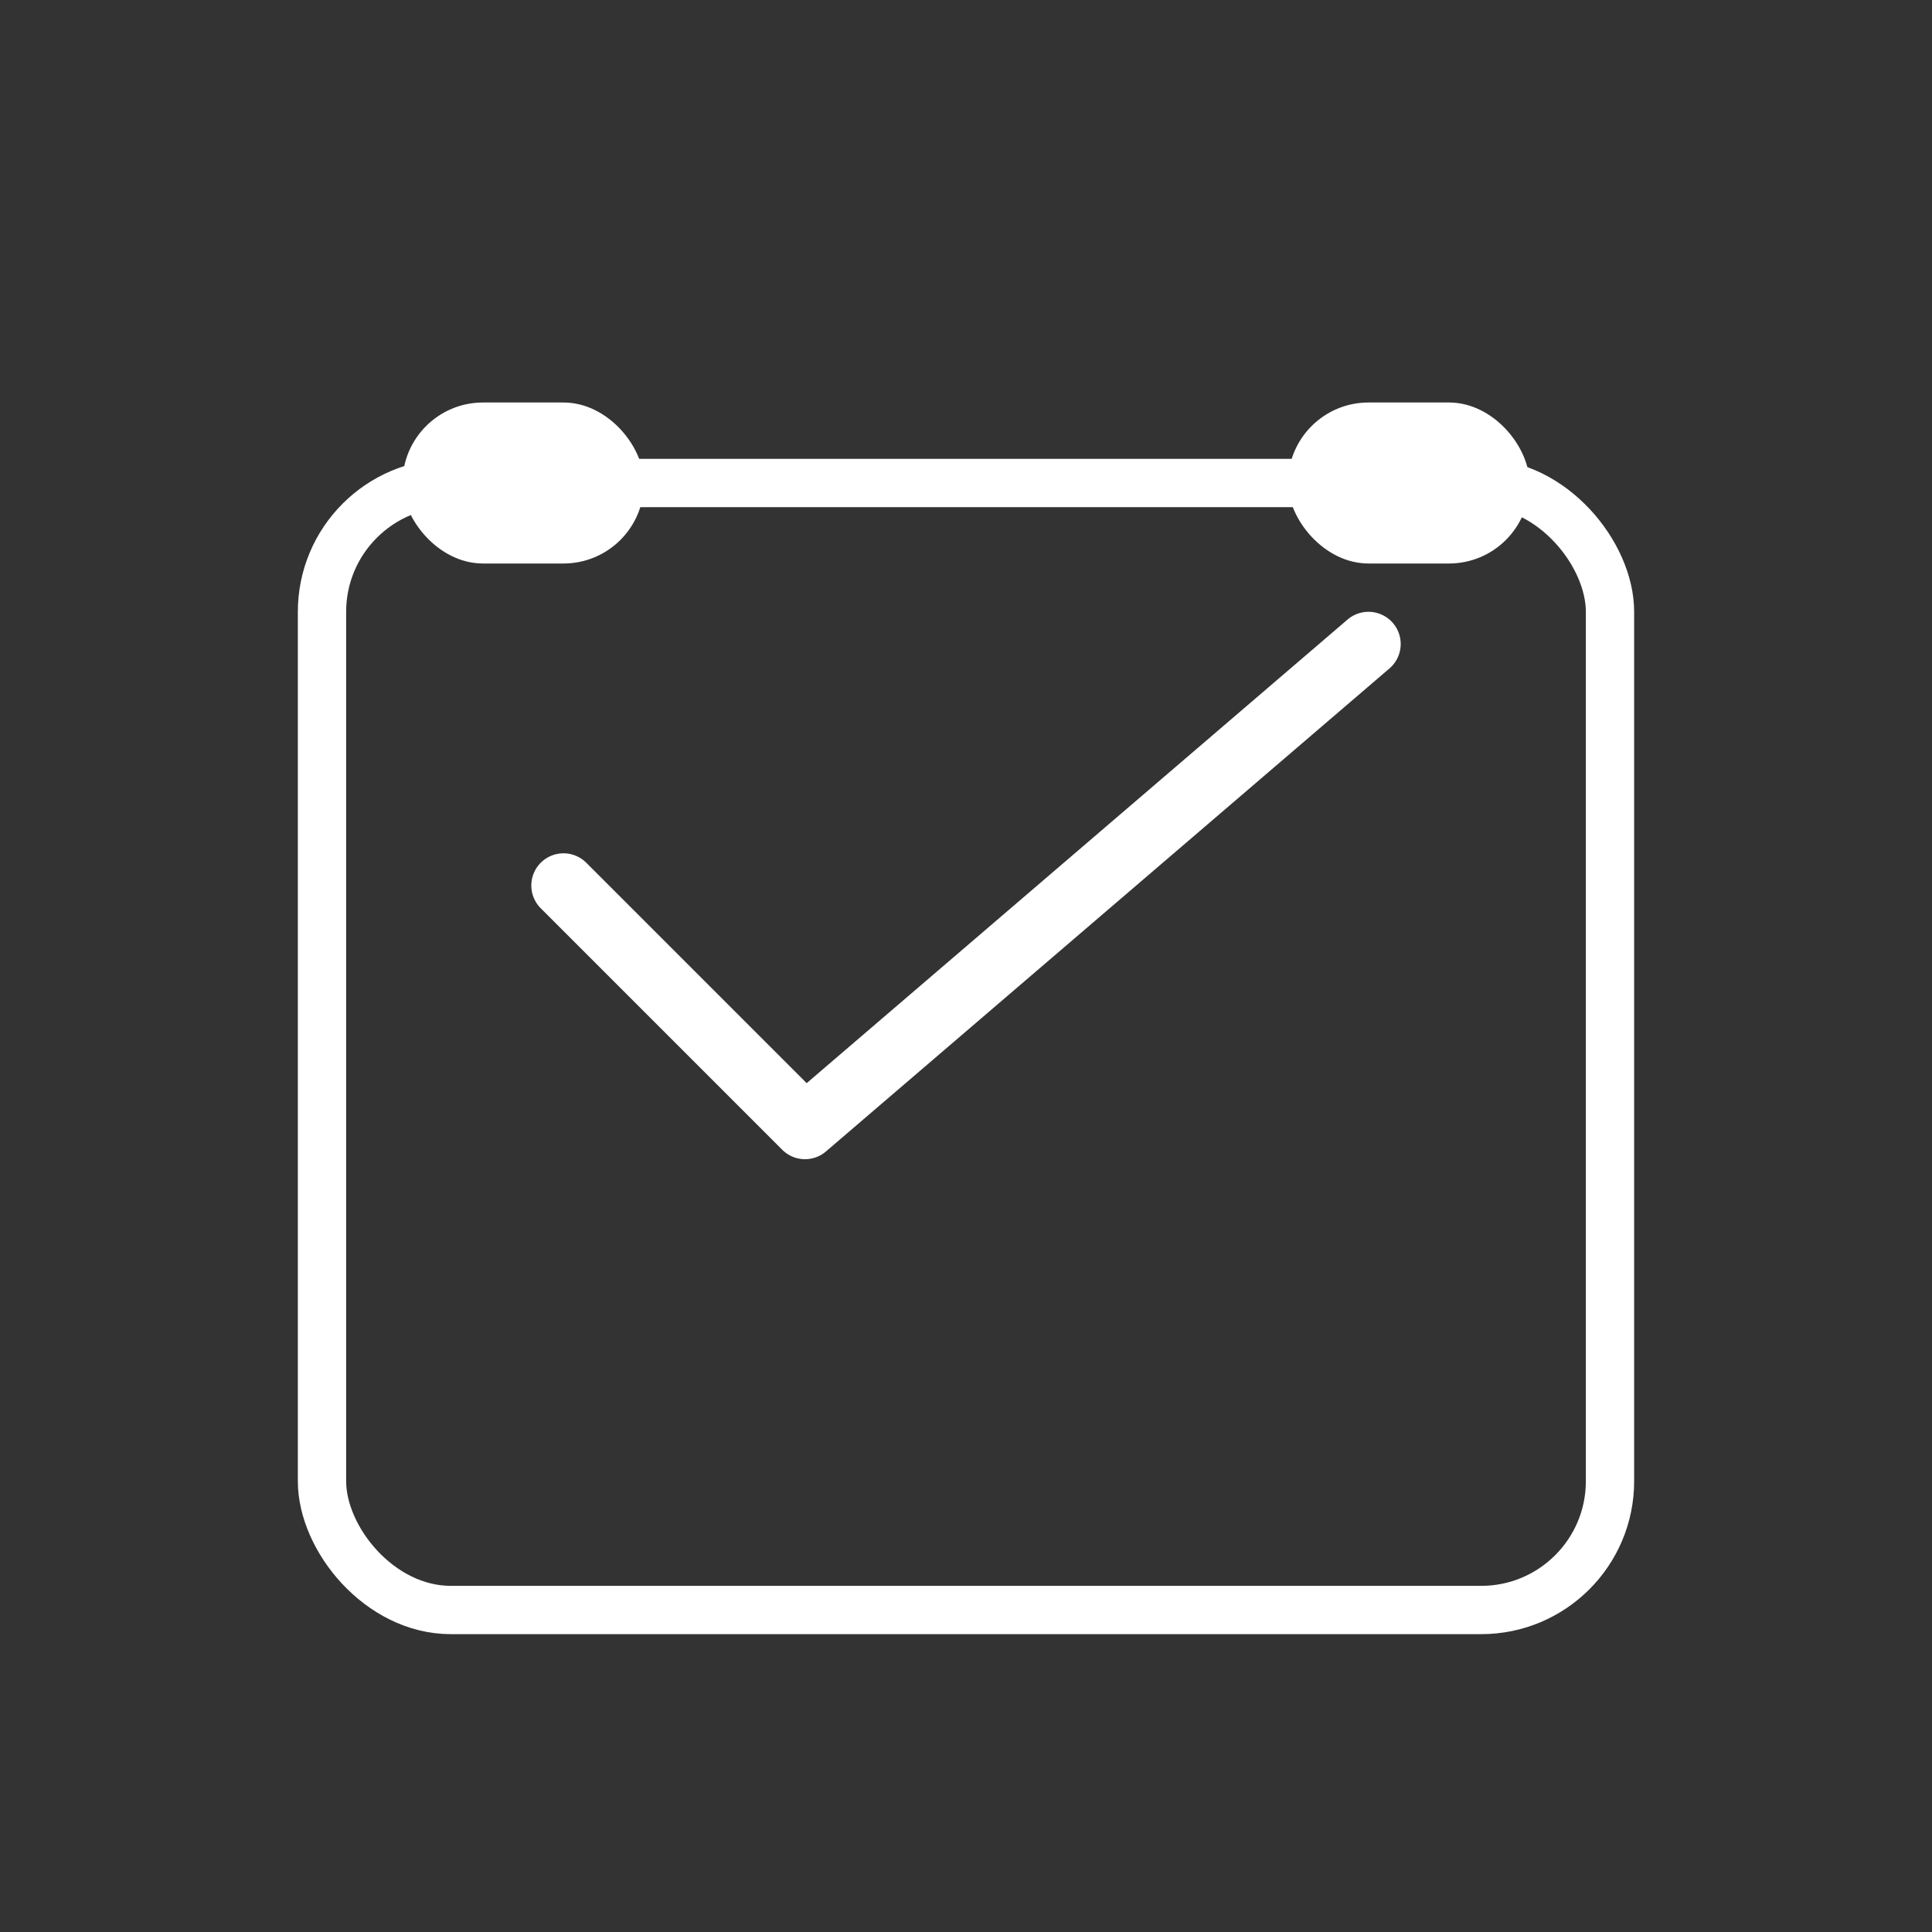 <svg width="120" height="120" viewBox="0 0 120 120" fill="none" xmlns="http://www.w3.org/2000/svg">
  <rect x="0" y="0" width="120" height="120" fill="#333333" stroke="none"/>
  <!-- Calendar body -->
  <rect x="20" y="30" width="80" height="70" rx="8" stroke="white" stroke-width="3" fill="none"/>
  
  <!-- Calendar tabs -->
  <rect x="25" y="25" width="15" height="10" rx="5" fill="white"/>
  <rect x="80" y="25" width="15" height="10" rx="5" fill="white"/>
  
  <!-- Checkmark -->
  <path d="M35 55 L50 70 L85 40" stroke="white" stroke-width="4" stroke-linecap="round" stroke-linejoin="round"/>
</svg> 